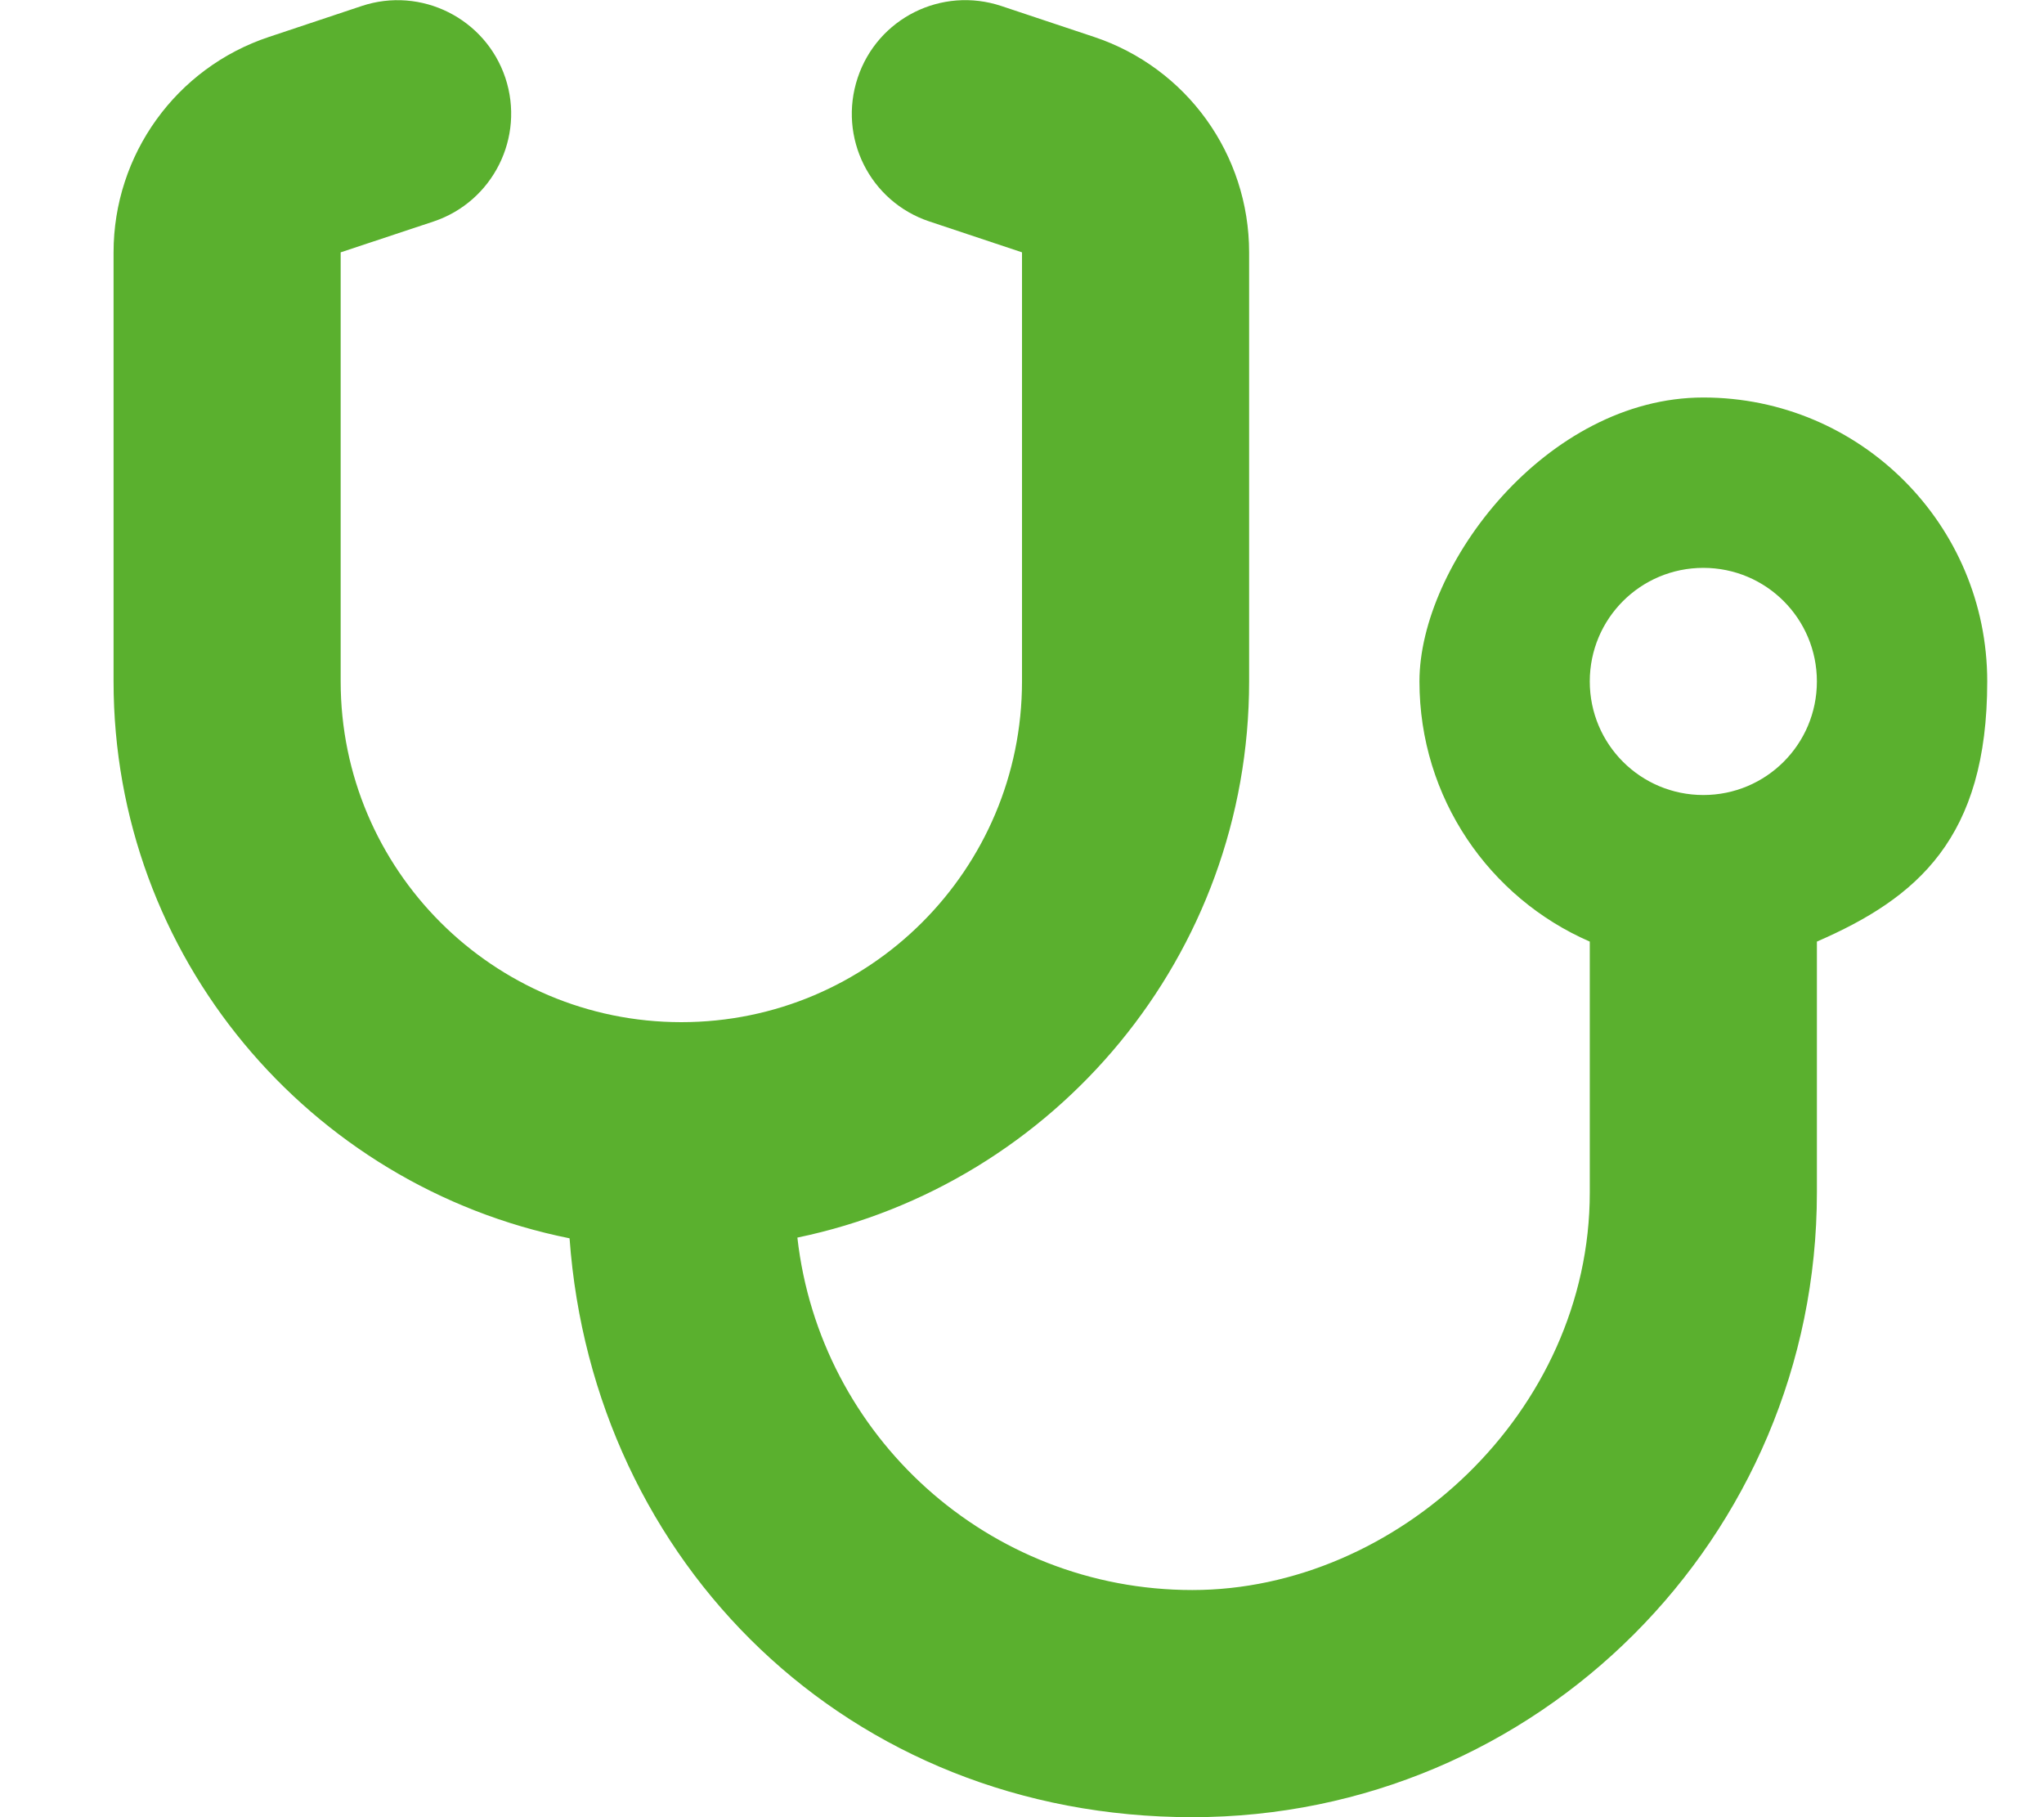 <?xml version="1.0" encoding="UTF-8"?>
<svg xmlns="http://www.w3.org/2000/svg" id="Ebene_1" version="1.1" viewBox="0 0 576 512">
  <defs>
    <style>
      .st0 {
        fill: #5ab02e;
      }
    </style>
  </defs>
  <path class="st0" d="M142.4,21.9c5.6,16.8-3.5,34.9-20.2,40.5l-26.2,8.7v120.9c0,53,43,96,96,96s96-43,96-96v-120.9l-26.1-8.7c-16.8-5.6-25.8-23.7-20.2-40.5s23.7-25.8,40.5-20.2l26.1,8.7c26.1,8.7,43.7,33.1,43.7,60.7v120.9c0,77.2-54.6,141.6-127.3,156.7,6.3,55.9,53.7,99.3,111.3,99.3s112-50.1,112-112v-70.7c-28.3-12.3-48-40.5-48-73.3s35.8-80,80-80,80,35.8,80,80-19.7,61-48,73.3v70.7c0,97.2-78.8,176-176,176s-168.9-71.9-175.5-163.1c-73.3-14.7-128.5-79.3-128.5-156.9v-120.9c0-27.5,17.6-52,43.8-60.7L101.9,1.7c16.8-5.6,34.9,3.5,40.5,20.2ZM480,224c17.7,0,32-14.3,32-32s-14.3-32-32-32-32,14.3-32,32,14.3,32,32,32Z"></path>
</svg>
